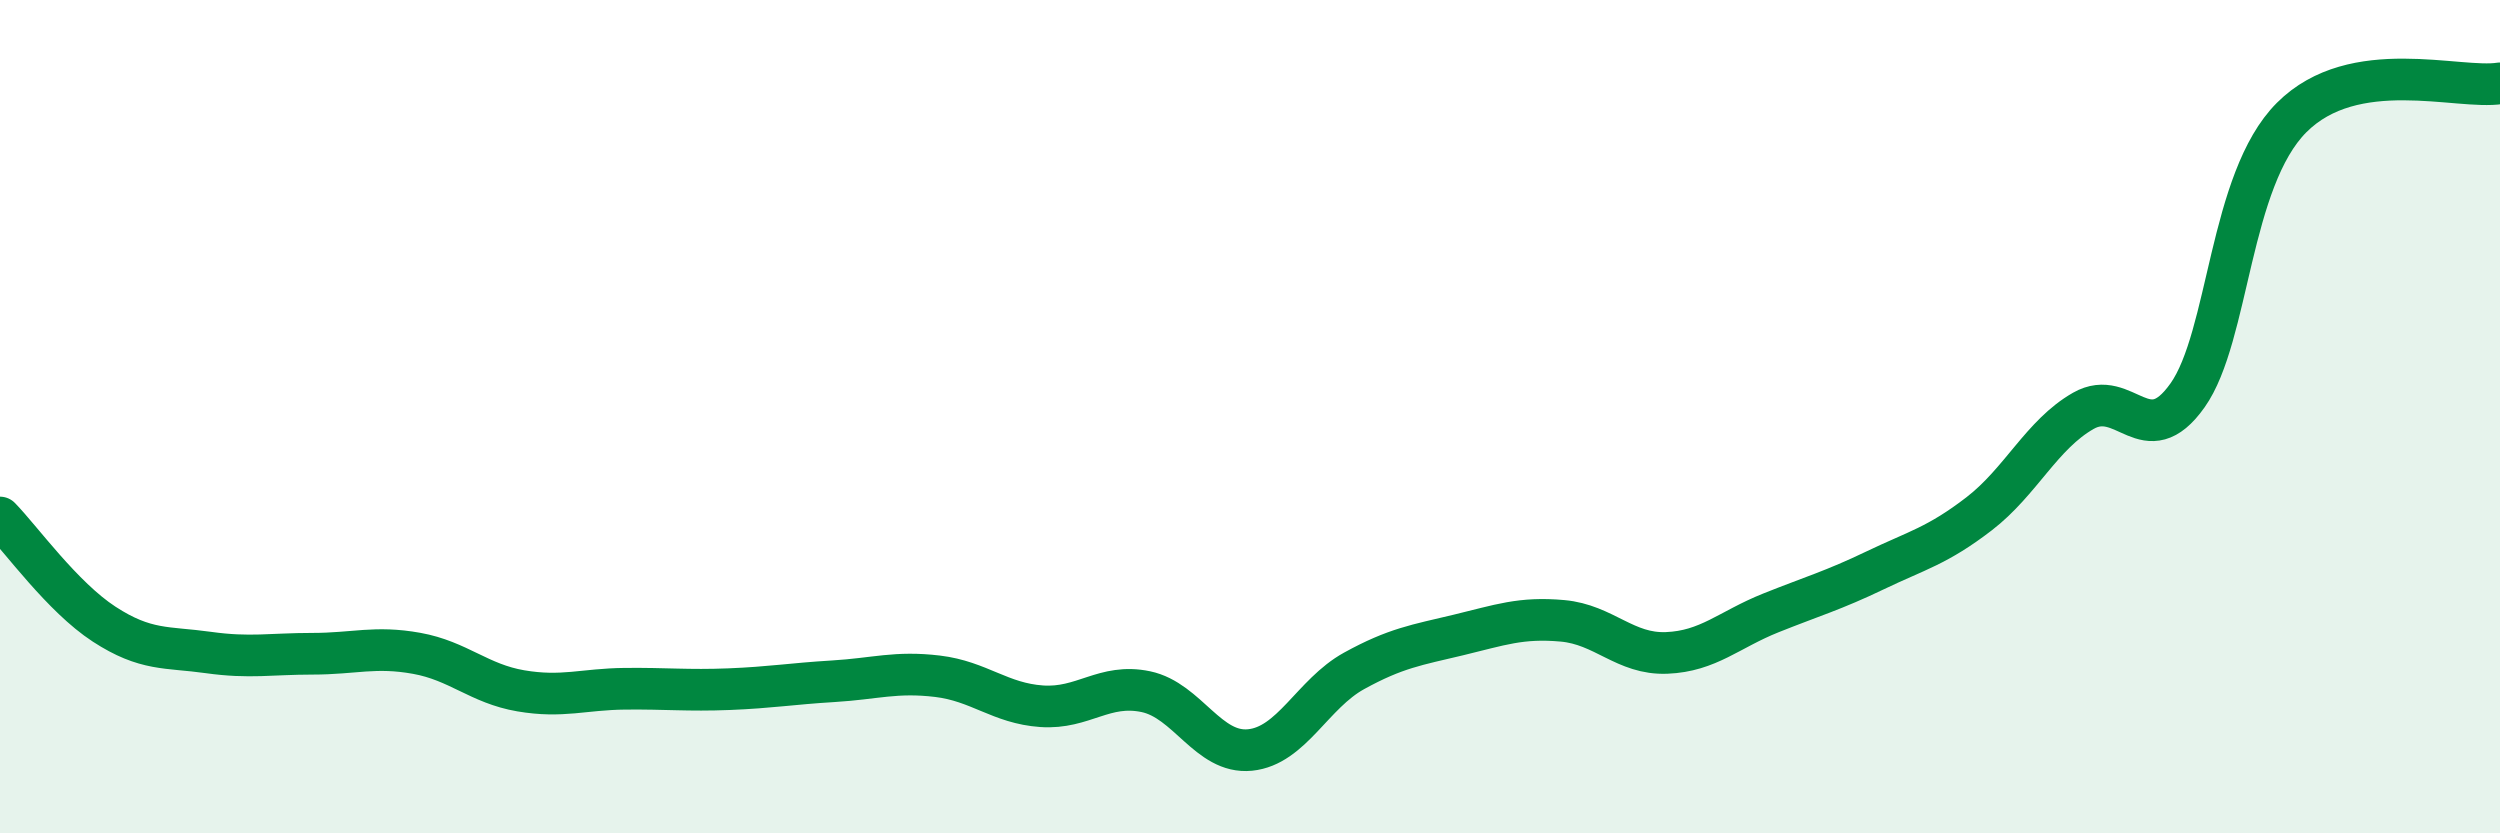 
    <svg width="60" height="20" viewBox="0 0 60 20" xmlns="http://www.w3.org/2000/svg">
      <path
        d="M 0,12.42 C 0.5,12.93 1.5,14.33 2.5,14.98 C 3.5,15.63 4,15.52 5,15.66 C 6,15.8 6.5,15.69 7.5,15.69 C 8.5,15.69 9,15.5 10,15.68 C 11,15.86 11.5,16.41 12.5,16.58 C 13.5,16.75 14,16.54 15,16.53 C 16,16.52 16.5,16.58 17.5,16.54 C 18.5,16.5 19,16.41 20,16.35 C 21,16.29 21.5,16.11 22.5,16.23 C 23.5,16.35 24,16.88 25,16.95 C 26,17.02 26.5,16.39 27.5,16.6 C 28.5,16.81 29,18.1 30,18 C 31,17.9 31.5,16.65 32.5,16.1 C 33.5,15.55 34,15.48 35,15.24 C 36,15 36.5,14.81 37.5,14.9 C 38.5,14.99 39,15.71 40,15.67 C 41,15.63 41.5,15.11 42.5,14.71 C 43.5,14.31 44,14.17 45,13.69 C 46,13.21 46.5,13.1 47.5,12.33 C 48.5,11.56 49,10.43 50,9.86 C 51,9.29 51.5,10.9 52.5,9.49 C 53.5,8.08 53.5,4.32 55,2.82 C 56.5,1.32 59,2.16 60,2L60 20L0 20Z"
        fill="#008740"
        opacity="0.1"
        stroke-linecap="round"
        stroke-linejoin="round"
      />
      <path
        d="M 0,12.42 C 0.5,12.93 1.5,14.33 2.5,14.98 C 3.5,15.63 4,15.52 5,15.66 C 6,15.8 6.5,15.69 7.5,15.69 C 8.5,15.69 9,15.5 10,15.68 C 11,15.86 11.5,16.41 12.5,16.58 C 13.5,16.75 14,16.54 15,16.53 C 16,16.52 16.5,16.58 17.5,16.54 C 18.5,16.5 19,16.41 20,16.35 C 21,16.29 21.5,16.11 22.5,16.23 C 23.5,16.35 24,16.88 25,16.95 C 26,17.02 26.5,16.39 27.5,16.6 C 28.5,16.81 29,18.1 30,18 C 31,17.9 31.5,16.65 32.5,16.1 C 33.5,15.55 34,15.48 35,15.24 C 36,15 36.5,14.81 37.5,14.9 C 38.5,14.99 39,15.71 40,15.67 C 41,15.63 41.5,15.11 42.5,14.71 C 43.5,14.31 44,14.17 45,13.69 C 46,13.21 46.5,13.1 47.5,12.33 C 48.5,11.56 49,10.43 50,9.86 C 51,9.29 51.5,10.9 52.5,9.49 C 53.5,8.08 53.5,4.32 55,2.82 C 56.5,1.32 59,2.16 60,2"
        stroke="#008740"
        stroke-width="1"
        fill="none"
        stroke-linecap="round"
        stroke-linejoin="round"
      />
    </svg>
  
